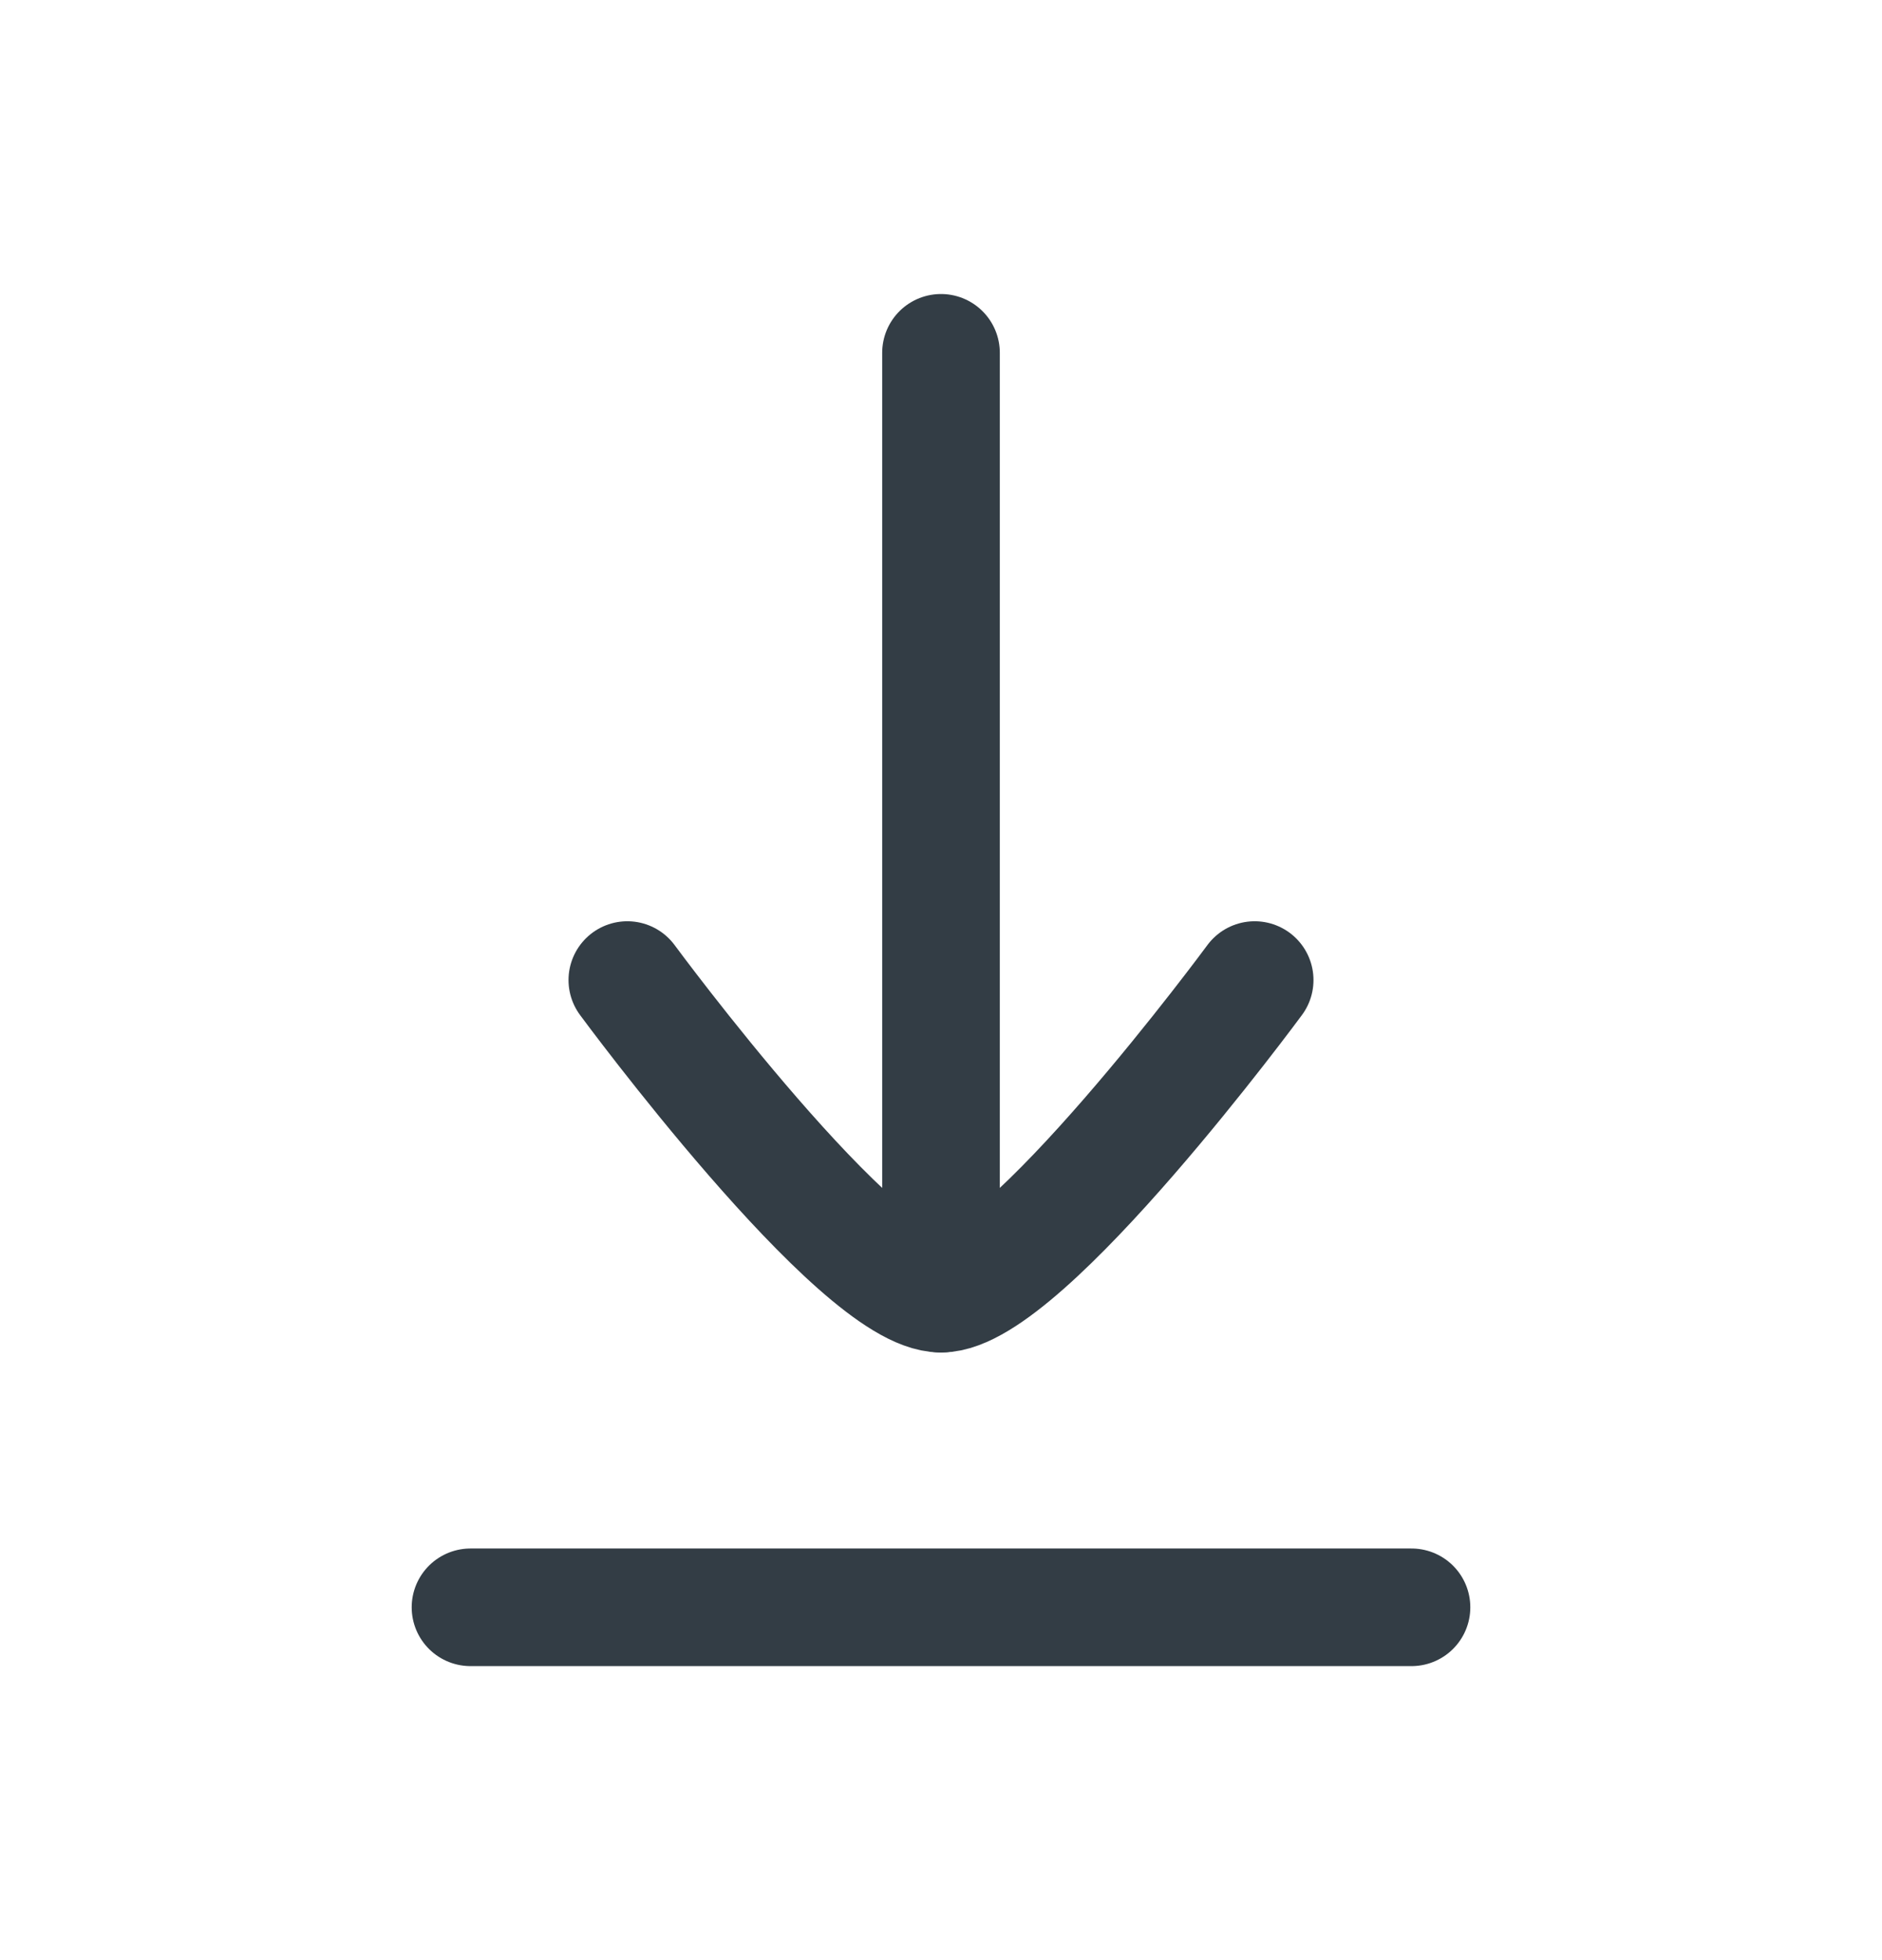 <svg width="24" height="25" viewBox="0 0 24 25" fill="none" xmlns="http://www.w3.org/2000/svg">
<path d="M6 20.5H18" stroke="#333D45" stroke-width="1.5" stroke-linecap="round"/>
<path d="M12 16.5V4.5" stroke="#333D45" stroke-width="1.5" stroke-linecap="round" stroke-linejoin="round"/>
<path d="M16 12.5C16 12.5 13.054 16.5 12 16.5C10.946 16.5 8 12.5 8 12.5" stroke="#333D45" stroke-width="1.5" stroke-linecap="round" stroke-linejoin="round"/>
</svg>
